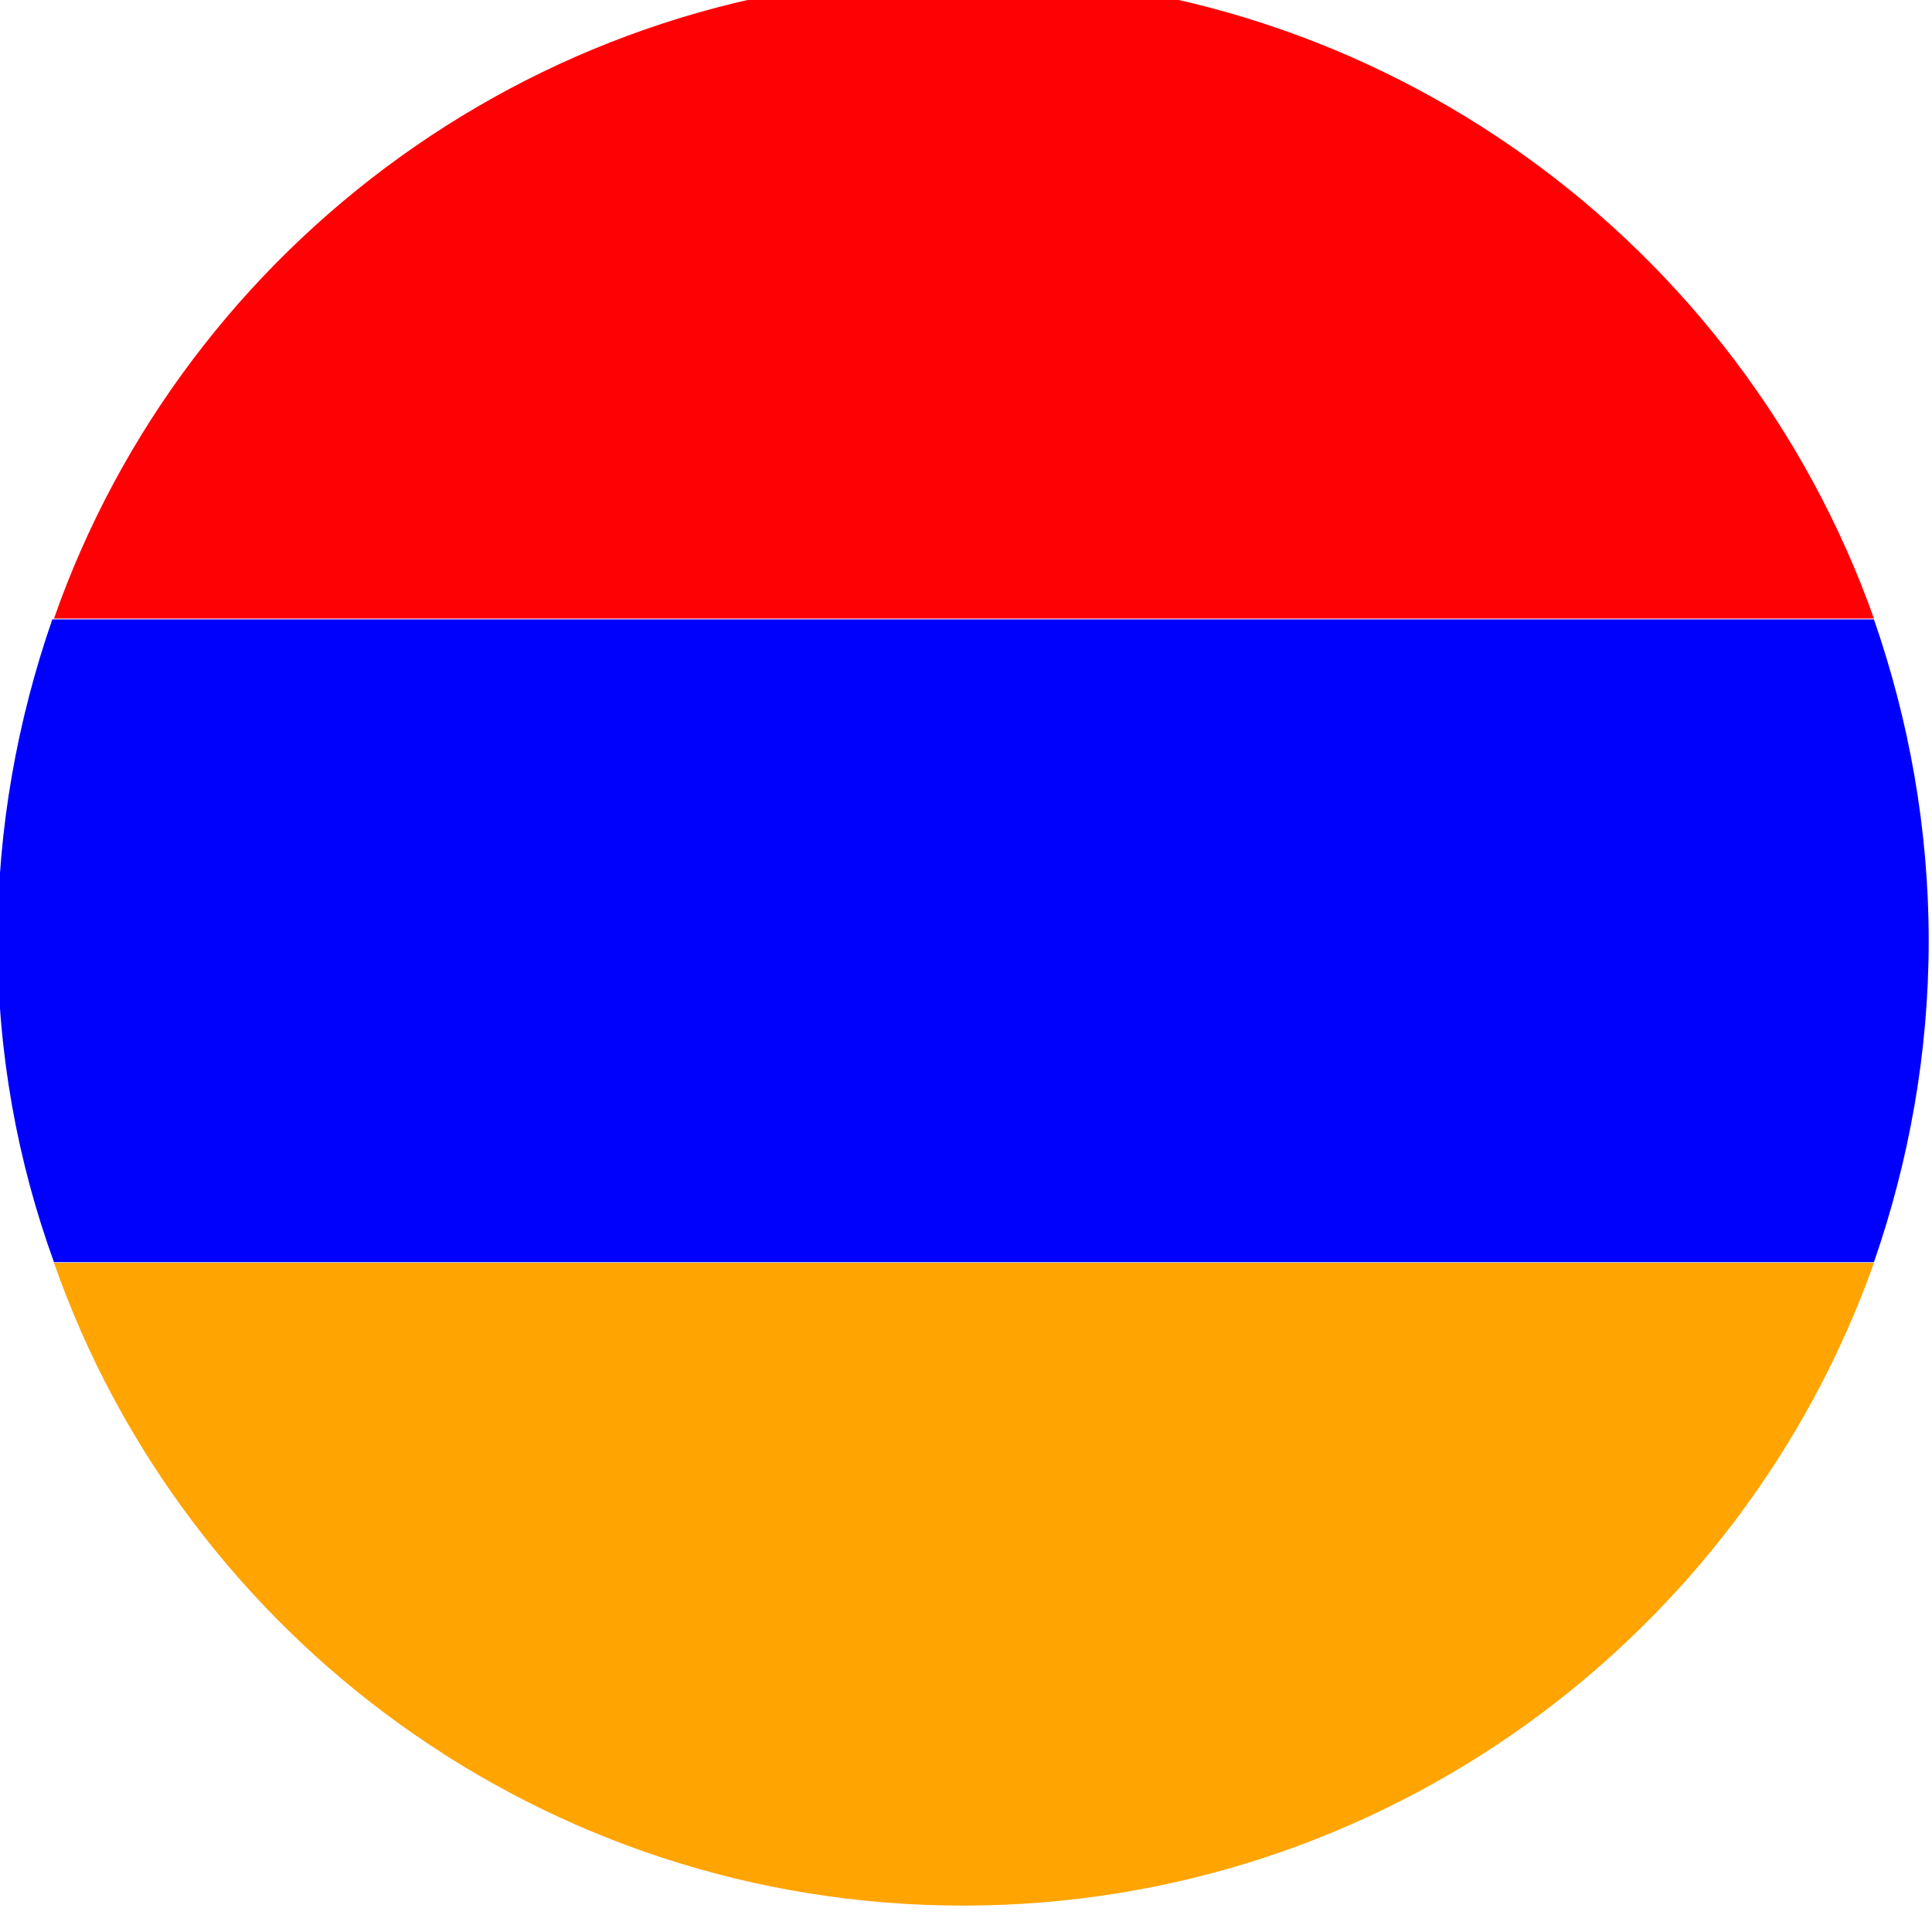 <?xml version="1.0" encoding="UTF-8" standalone="no"?>
<!DOCTYPE svg PUBLIC "-//W3C//DTD SVG 1.1//EN" "http://www.w3.org/Graphics/SVG/1.1/DTD/svg11.dtd">
<svg width="100%" height="100%" viewBox="0 0 671 671" version="1.1" xmlns="http://www.w3.org/2000/svg" xmlns:xlink="http://www.w3.org/1999/xlink" xml:space="preserve" xmlns:serif="http://www.serif.com/" style="fill-rule:evenodd;clip-rule:evenodd;stroke-linejoin:round;stroke-miterlimit:2;">
    <g transform="matrix(1,0,0,1,-54596,-23642)">
        <g>
            <g transform="matrix(5.762,0,0,0.333,-262006,15760.8)">
                <path d="M54949.8,24312.4C54957.7,23922 54979.3,23642 55004.6,23642C55029.9,23642 55051.5,23922 55059.5,24312.4L54949.8,24312.4Z" style="fill:rgb(254,1,5);"/>
            </g>
            <g transform="matrix(5.762,0,0,0.333,-262006,15984.3)">
                <path d="M54949.8,24312.5C54947.6,24207.6 54946.4,24094.8 54946.4,23977.2C54946.4,23859.8 54947.6,23746.9 54949.7,23642.1L55059.5,23642.1C55061.6,23746.9 55062.8,23859.8 55062.8,23977.2C55062.8,24094.8 55061.6,24207.6 55059.5,24312.5L54949.8,24312.5Z" style="fill:rgb(0,1,252);"/>
            </g>
            <g transform="matrix(5.762,0,0,0.333,-262006,16207.8)">
                <path d="M55059.5,23642C55051.5,24032.4 55029.9,24312.4 55004.6,24312.4C54979.3,24312.4 54957.7,24032.4 54949.8,23642L55059.5,23642Z" style="fill:rgb(255,164,0);"/>
            </g>
        </g>
    </g>
</svg>
